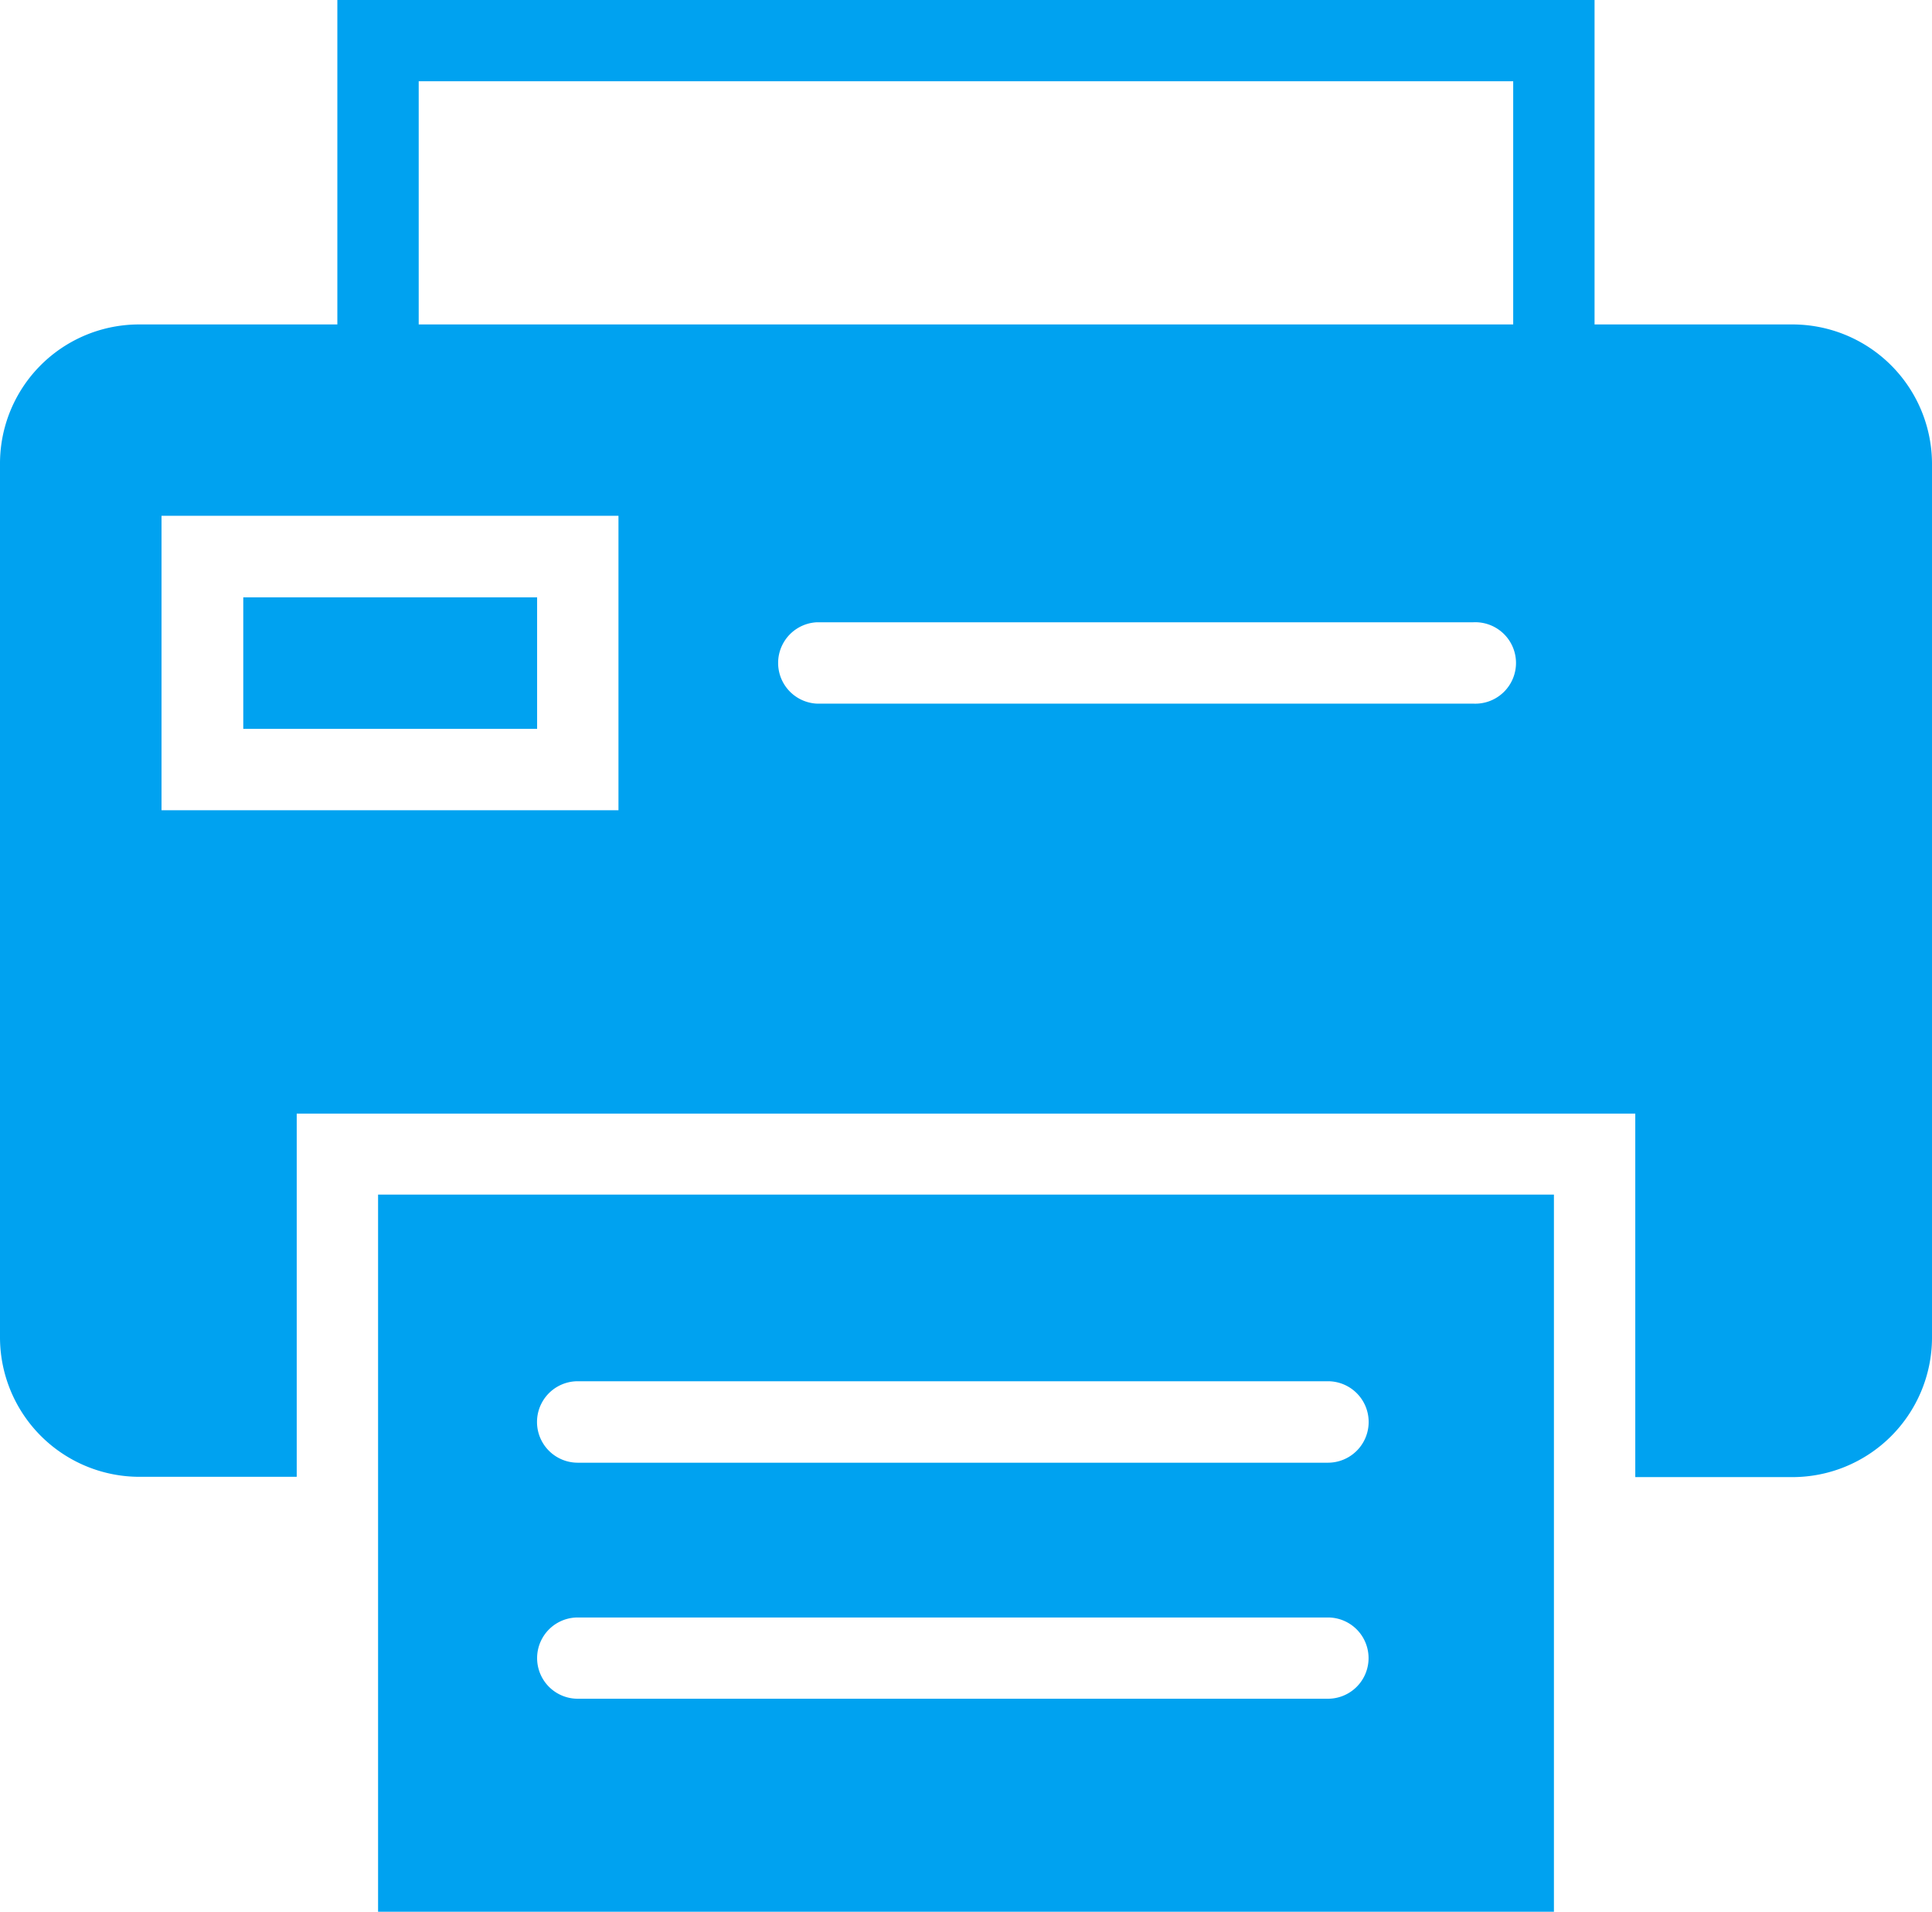 <svg xmlns="http://www.w3.org/2000/svg" width="19.449" height="19.244" viewBox="0 0 19.449 19.244">
  <g id="Grupo_17" data-name="Grupo 17" transform="translate(-943.557 -2568.49)">
    <rect id="Rectángulo_65" data-name="Rectángulo 65" width="2.958" height="1.324" transform="translate(946.006 2574.503)" fill="#00a2f0"/>
    <path id="Trazado_46" data-name="Trazado 46" d="M947.363,2587.734H959.2v-7.219H947.363Zm2.01-5.34h7.552a.41.41,0,0,1,0,.82h-7.552a.41.41,0,0,1,0-.82Zm0,2.378h7.552a.409.409,0,0,1,0,.818h-7.552a.409.409,0,1,1,0-.818Z" fill="#00a2f0"/>
    <path id="Trazado_47" data-name="Trazado 47" d="M961.593,2571.756h-1.984v-3.266H946.953v3.266h-1.984a1.4,1.4,0,0,0-1.412,1.395v8.811a1.405,1.405,0,0,0,1.412,1.394h1.575V2579.7h13.475v3.659h1.574a1.406,1.406,0,0,0,1.413-1.394v-8.811A1.405,1.405,0,0,0,961.593,2571.756Zm-13.821-2.448H958.79v2.448H947.772Zm2.011,7.338h-4.6v-2.964h4.6Zm8.6-1.073H951.78a.41.41,0,0,1,0-.819h6.608a.41.41,0,1,1,0,.819Z" fill="#00a2f0"/>
  </g>
</svg>
